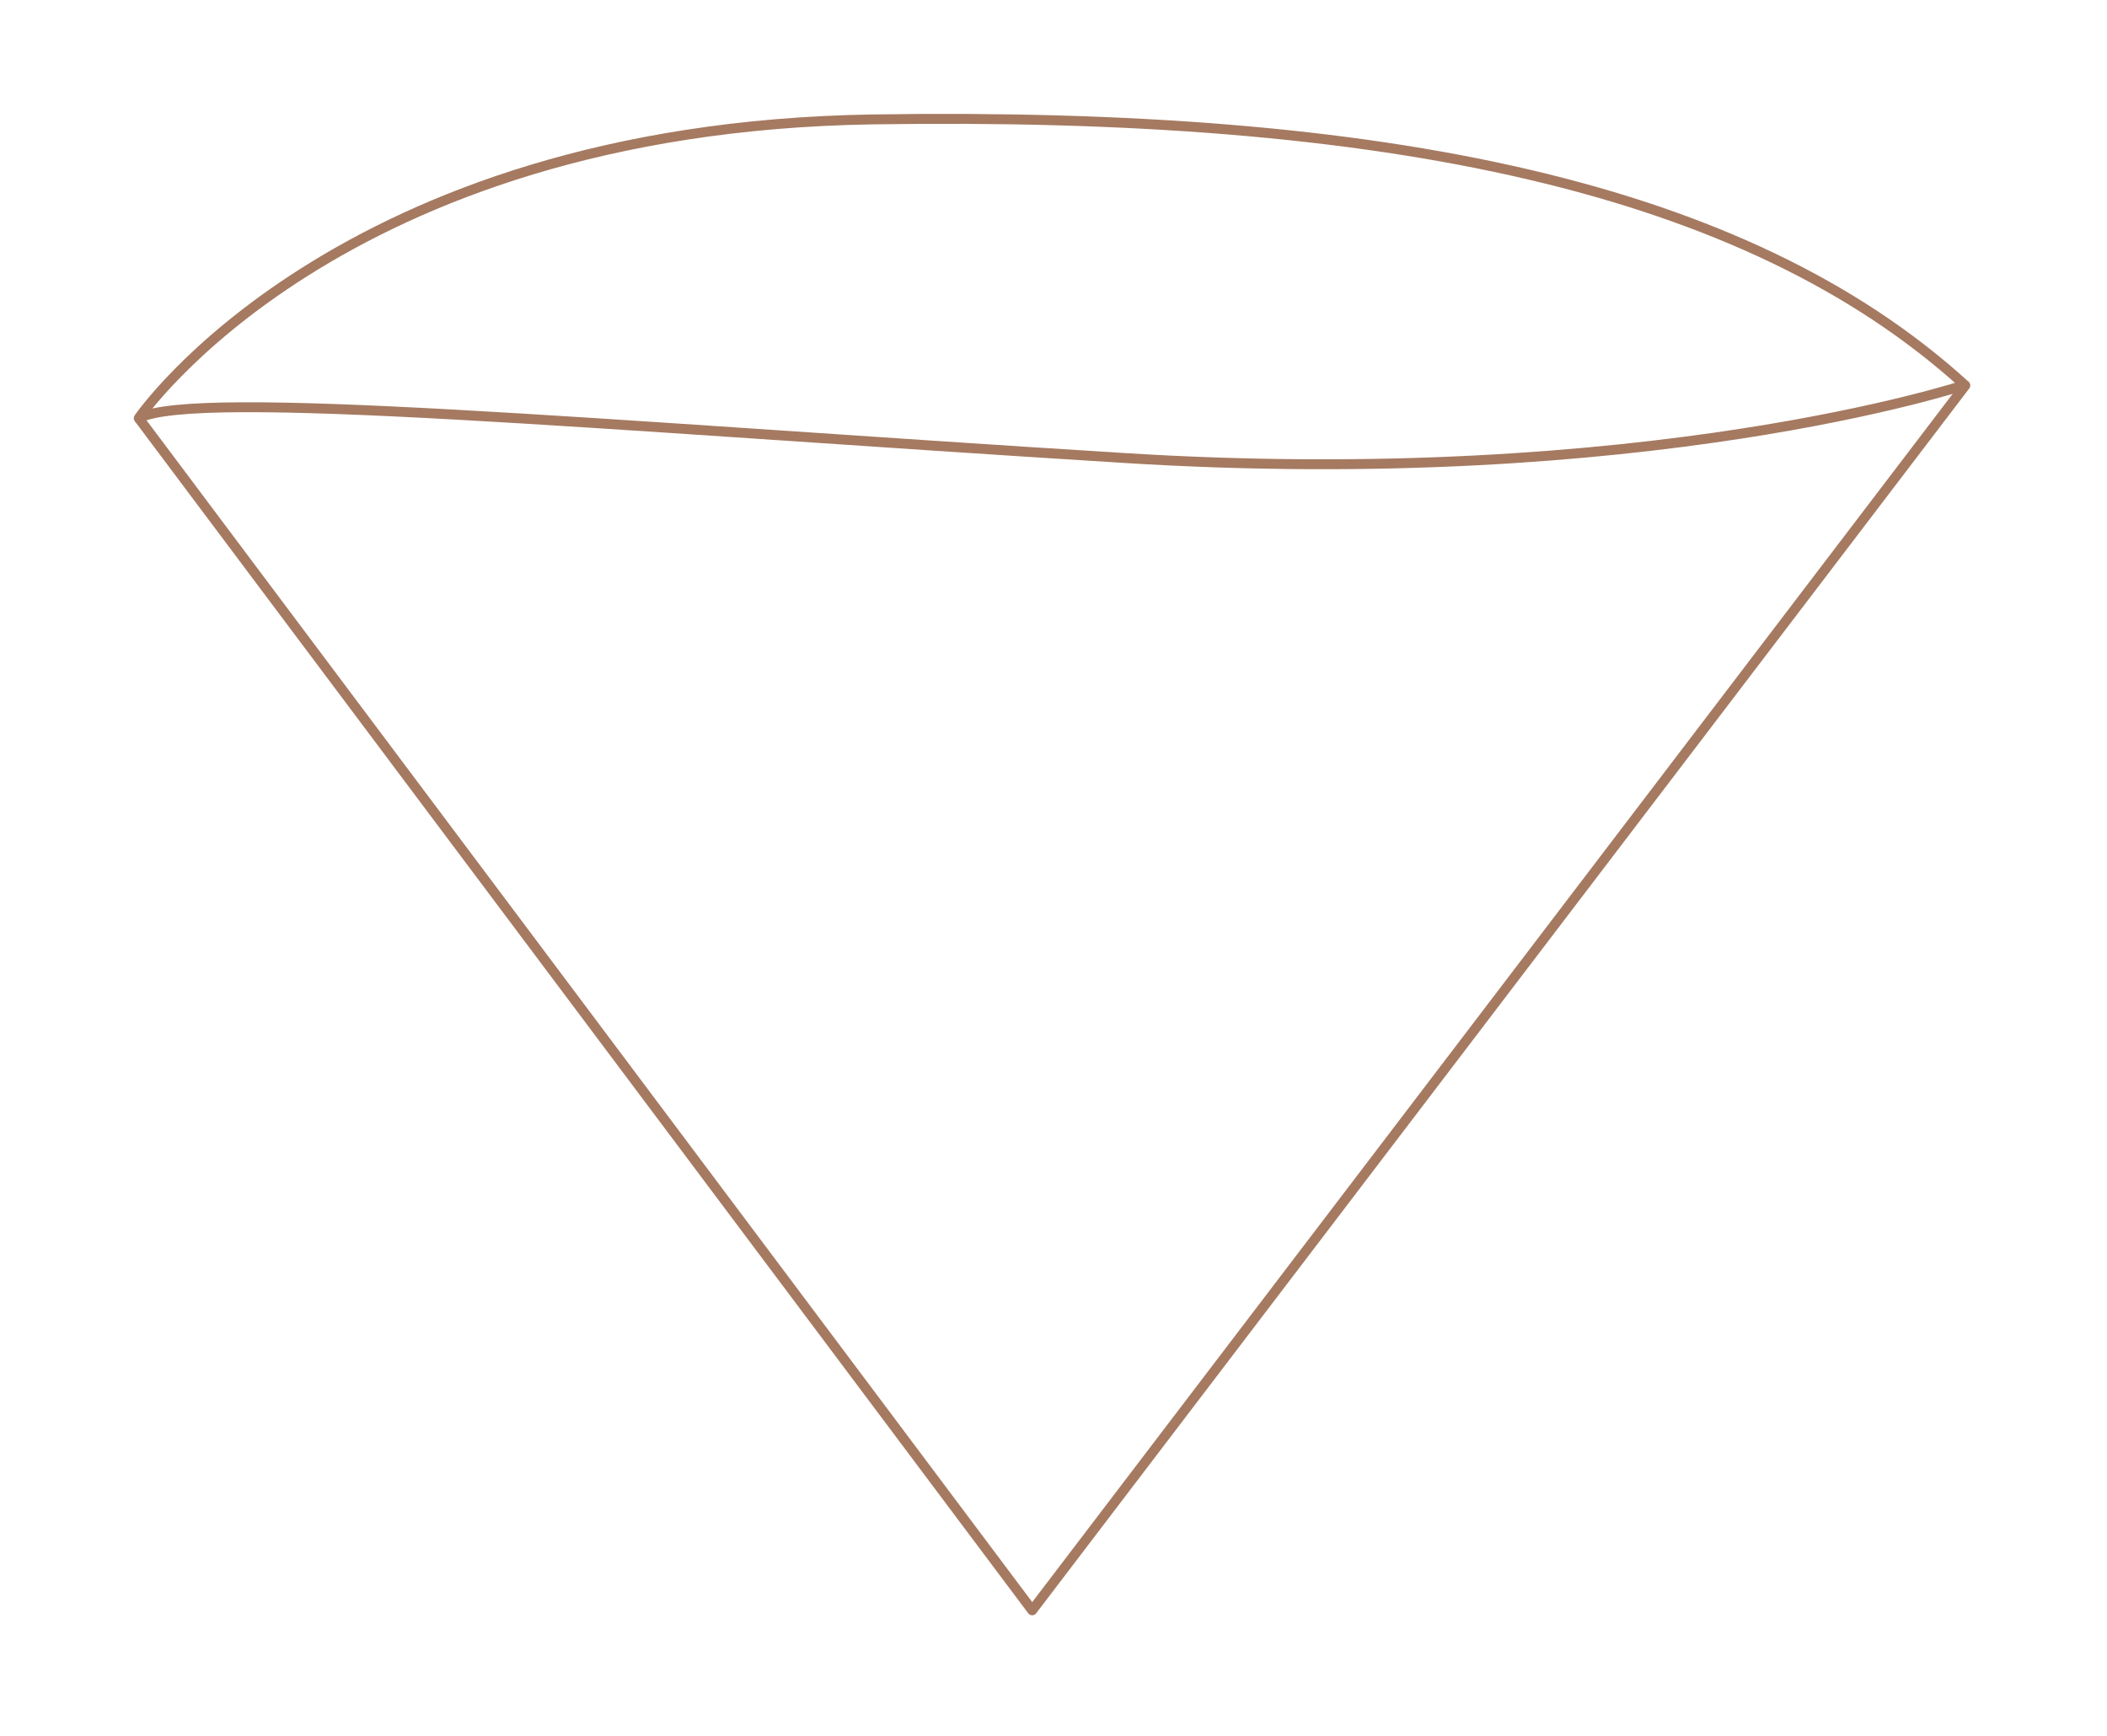 <?xml version="1.0" encoding="UTF-8"?>
<svg id="Livello_2" xmlns="http://www.w3.org/2000/svg" version="1.1" viewBox="0 0 425.2 350.4">
  <!-- Generator: Adobe Illustrator 29.6.0, SVG Export Plug-In . SVG Version: 2.1.1 Build 207)  -->
  <defs>
    <style>
      .st0 {
        fill: none;
        stroke: #a57a61;
        stroke-linejoin: round;
        stroke-width: 2px;
      }
    </style>
  </defs>
  <path class="st0" d="M396.3,77.8h.3l-188.3,247.2L28,84.4h0"/>
  <path class="st0" d="M28,84.4S67.9,25.8,176.1,24.1c103.4-1.6,176.2,13.4,220.4,53.6,0,0-64.3,21.4-170.2,14.7-105.8-6.6-186.9-14-198.3-8Z"/>
</svg>
